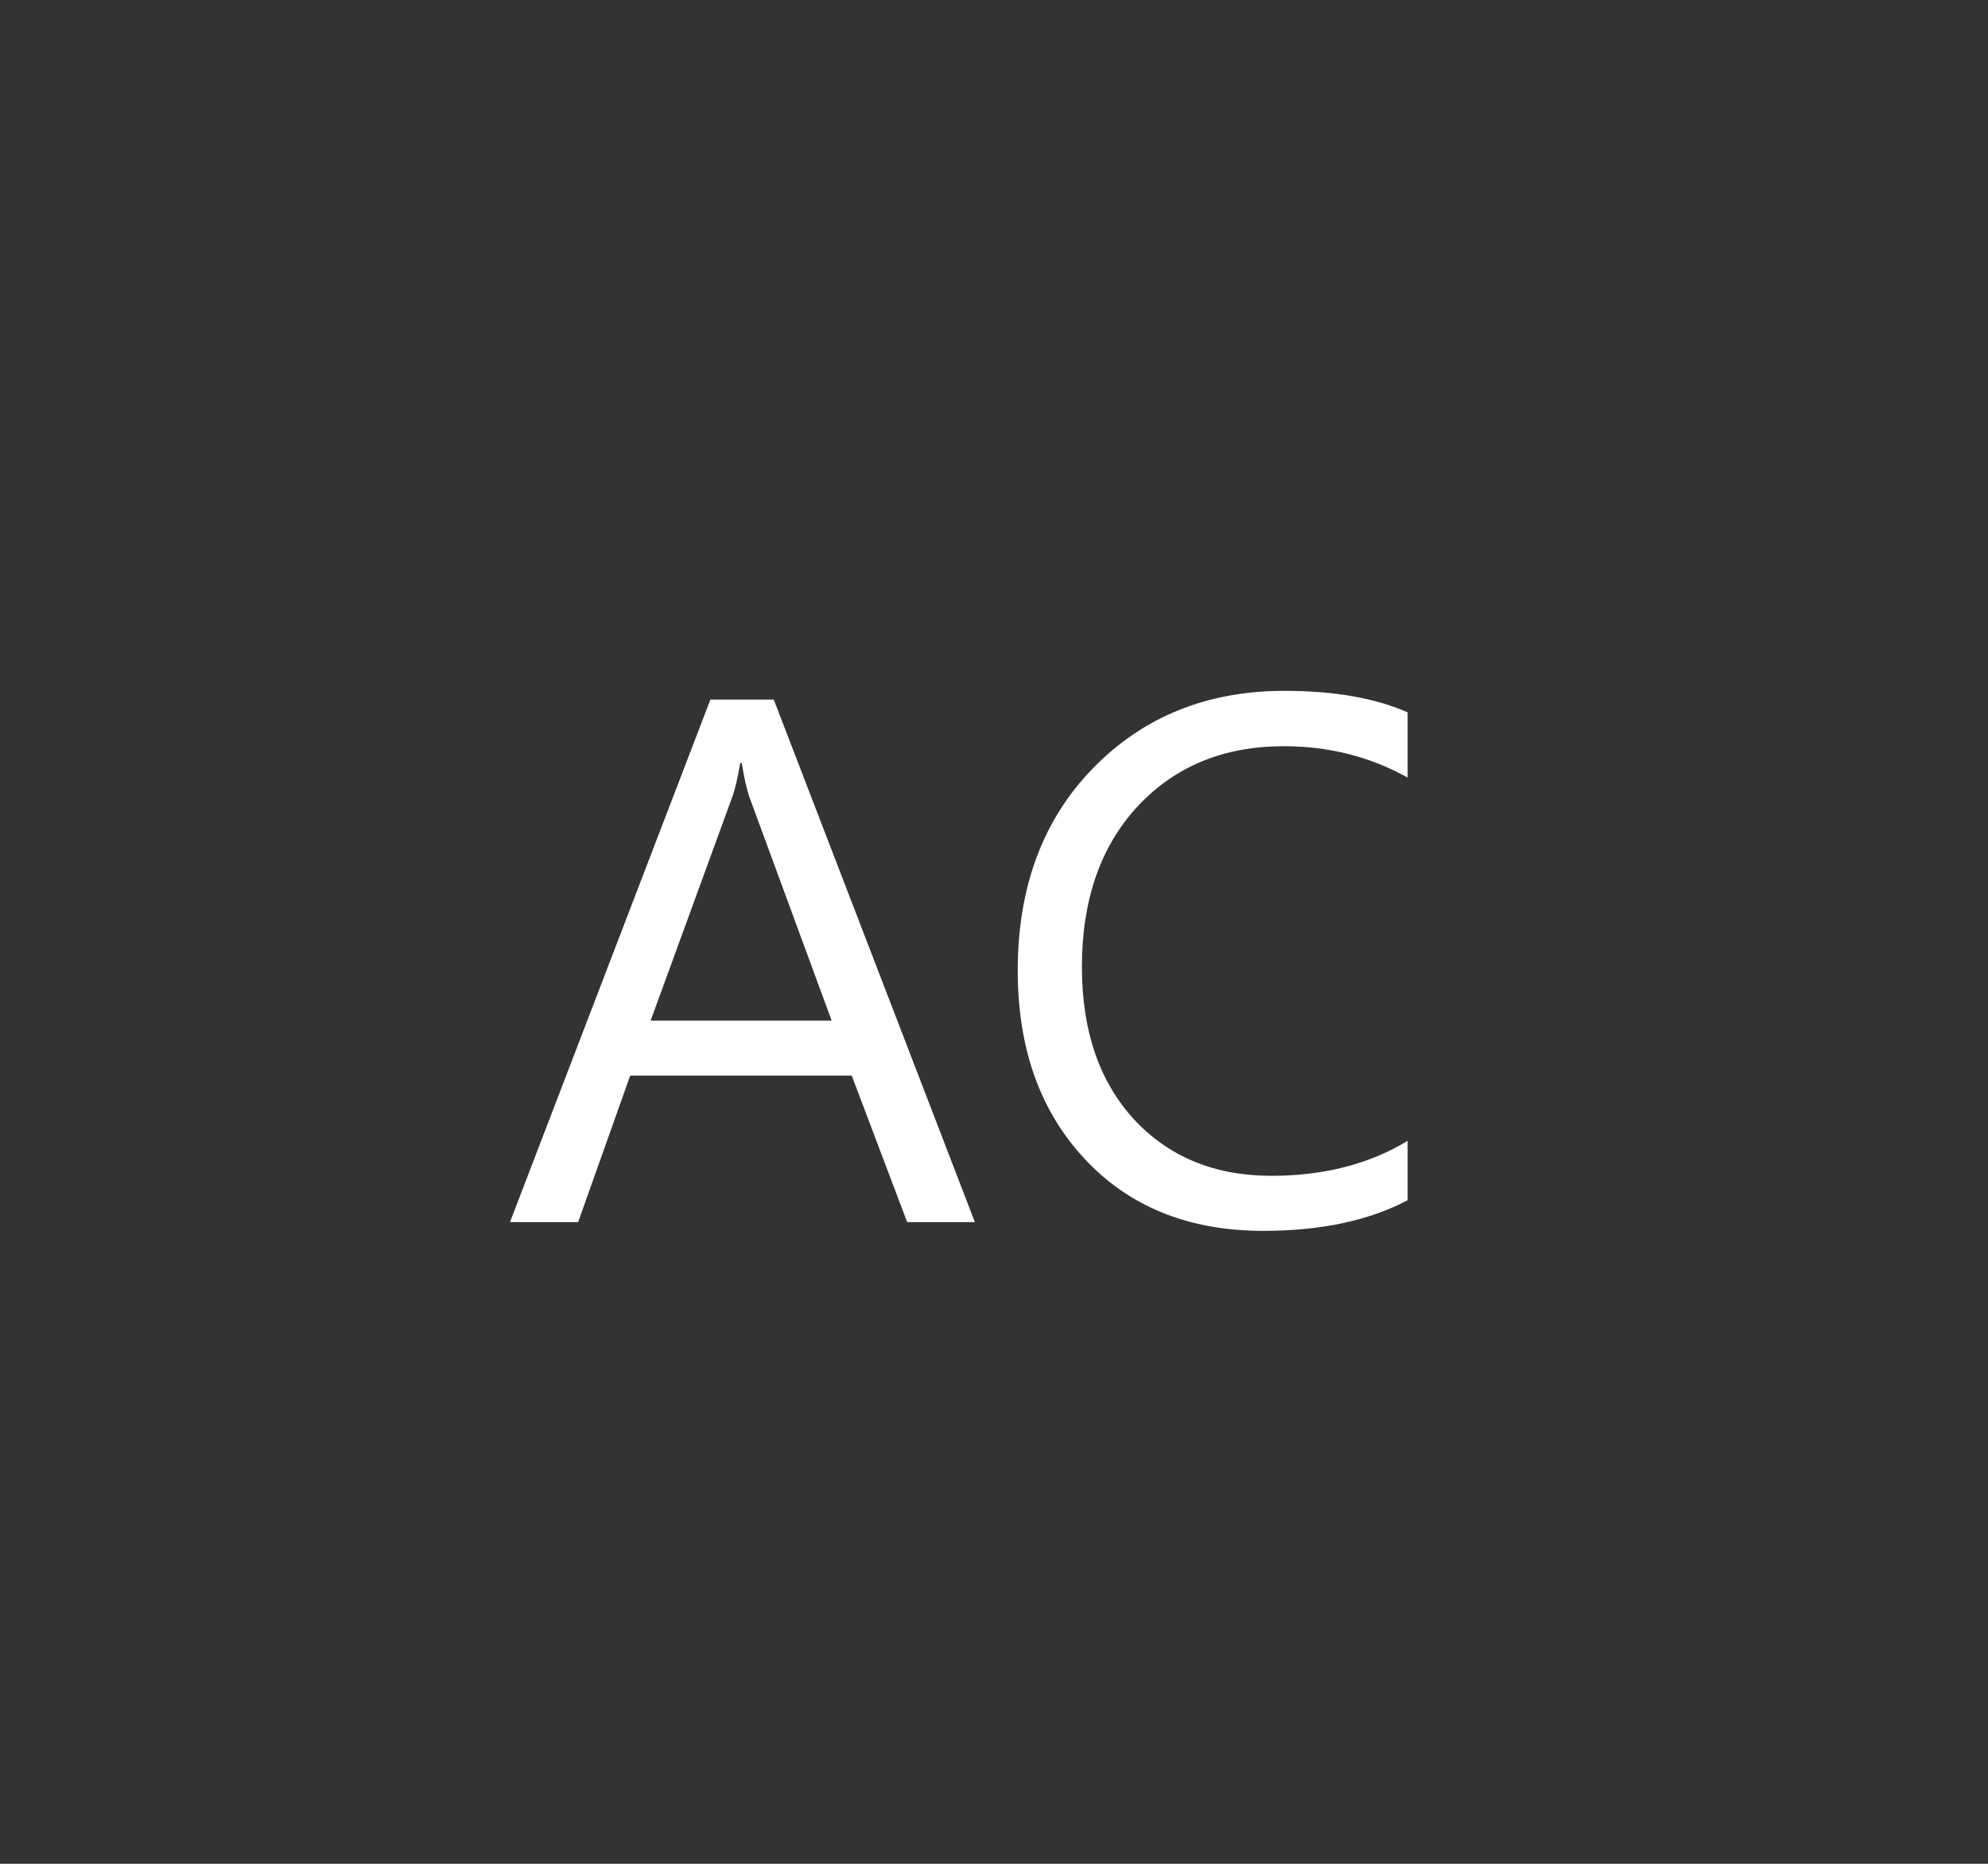 <svg width="32" height="30" viewBox="0 0 32 30" fill="none" xmlns="http://www.w3.org/2000/svg">
<rect x="0" y="0" width="32" height="30" fill="#333333" stroke="none"/>
<path d="M15.692 19.671H14.602L13.71 17.313H10.144L9.306 19.671H8.209L11.435 11.261H12.455L15.692 19.671ZM13.387 16.428L12.068 12.844C12.025 12.727 11.982 12.539 11.939 12.281H11.915C11.876 12.52 11.831 12.707 11.781 12.844L10.473 16.428H13.387ZM22.658 19.319C22.036 19.647 21.262 19.812 20.335 19.812C19.139 19.812 18.181 19.427 17.462 18.656C16.742 17.886 16.382 16.875 16.382 15.624C16.382 14.279 16.787 13.192 17.596 12.363C18.406 11.534 19.432 11.12 20.675 11.12C21.473 11.12 22.134 11.235 22.658 11.466V12.516C22.056 12.18 21.391 12.011 20.664 12.011C19.698 12.011 18.914 12.334 18.312 12.979C17.714 13.624 17.415 14.486 17.415 15.566C17.415 16.59 17.694 17.407 18.253 18.017C18.816 18.623 19.553 18.926 20.464 18.926C21.309 18.926 22.04 18.738 22.658 18.363V19.319Z" fill="white"/>
</svg>
